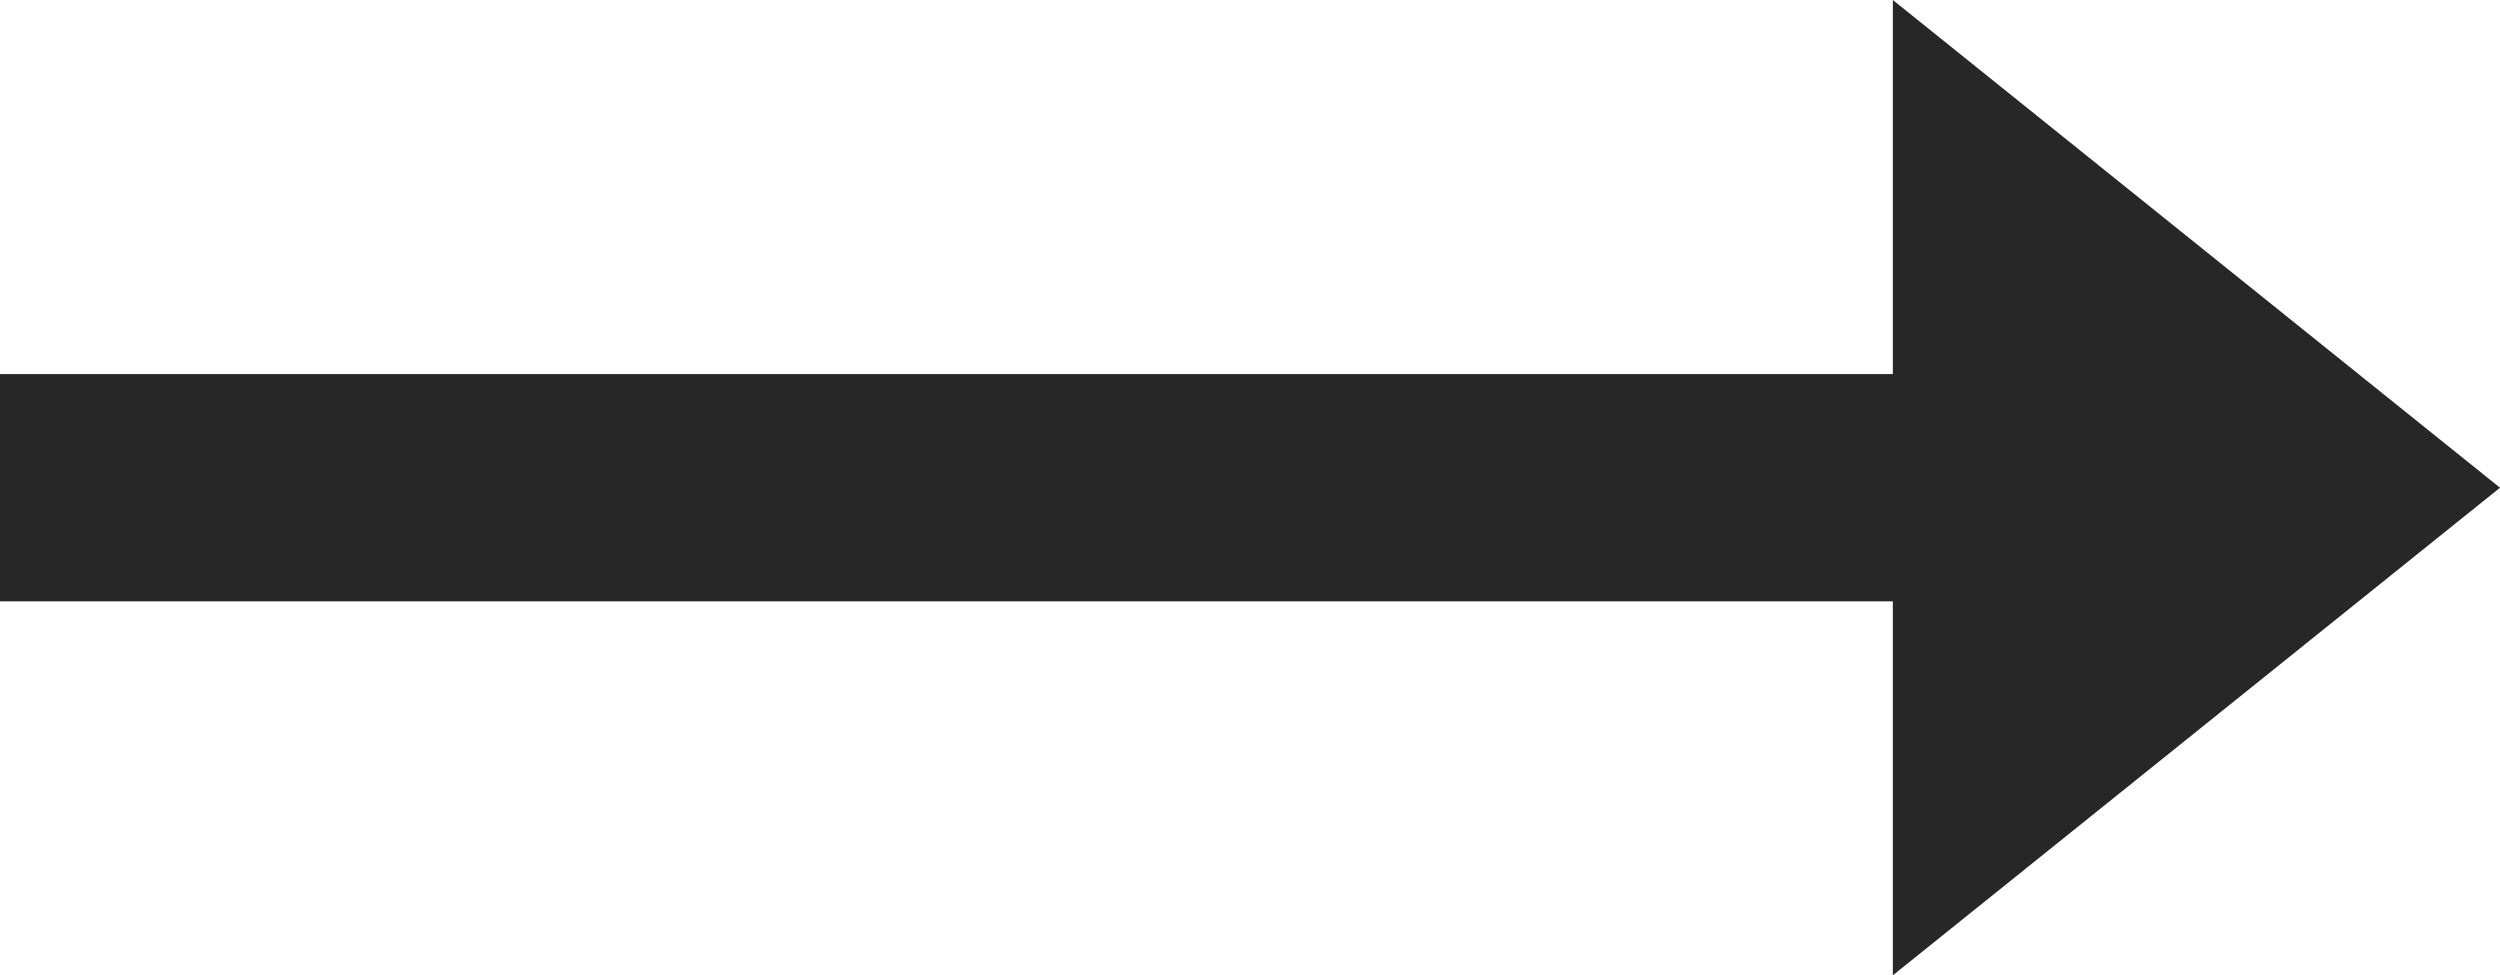<svg xmlns="http://www.w3.org/2000/svg" width="22" height="8.583" viewBox="0 0 22 8.583">
  <g id="グループ_44" data-name="グループ 44" transform="translate(-2 -7.708)">
    <path id="パス_1046" data-name="パス 1046" d="M18,8l5.343,4.292L18,16.583" transform="translate(0.657 -0.292)" fill="#272727"/>
    <path id="パス_1047" data-name="パス 1047" d="M2,12H22" fill="none" stroke="#272727" stroke-linejoin="round" stroke-width="2"/>
  </g>
</svg>
